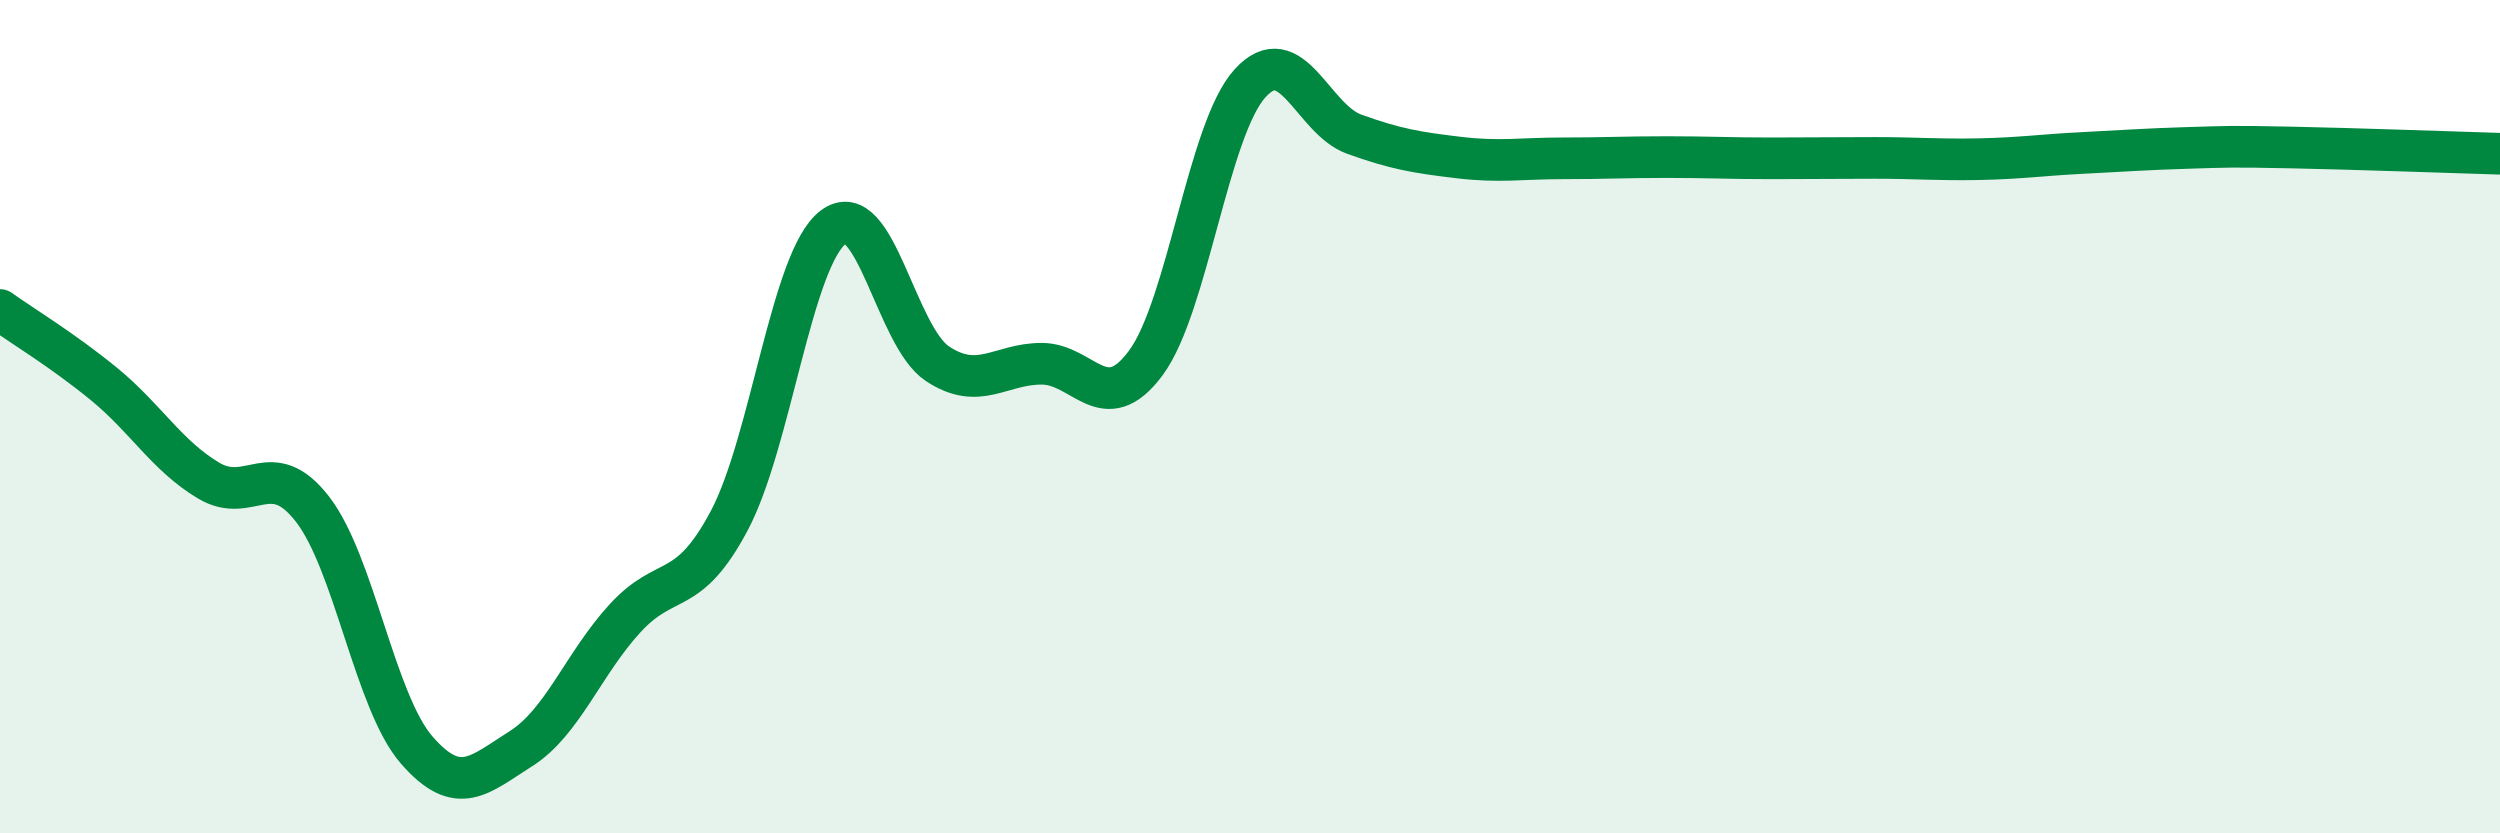 
    <svg width="60" height="20" viewBox="0 0 60 20" xmlns="http://www.w3.org/2000/svg">
      <path
        d="M 0,7.44 C 0.5,7.8 1.5,8.4 2.5,9.22 C 3.5,10.04 4,10.93 5,11.53 C 6,12.13 6.5,10.93 7.5,12.22 C 8.5,13.51 9,16.85 10,18 C 11,19.15 11.5,18.6 12.5,17.97 C 13.5,17.34 14,15.93 15,14.84 C 16,13.75 16.5,14.38 17.5,12.5 C 18.5,10.62 19,6.2 20,5.45 C 21,4.7 21.5,8.07 22.5,8.73 C 23.5,9.39 24,8.73 25,8.73 C 26,8.73 26.5,10.06 27.5,8.71 C 28.5,7.36 29,3.1 30,2 C 31,0.9 31.5,2.86 32.5,3.22 C 33.5,3.58 34,3.66 35,3.78 C 36,3.9 36.5,3.8 37.5,3.8 C 38.5,3.8 39,3.77 40,3.77 C 41,3.77 41.5,3.8 42.5,3.8 C 43.5,3.8 44,3.79 45,3.79 C 46,3.79 46.5,3.84 47.5,3.82 C 48.5,3.8 49,3.72 50,3.67 C 51,3.62 51.5,3.58 52.5,3.55 C 53.5,3.52 53.5,3.51 55,3.54 C 56.5,3.57 59,3.66 60,3.69L60 20L0 20Z"
        fill="#008740"
        opacity="0.1"
        stroke-linecap="round"
        stroke-linejoin="round"
      />
      <path
        d="M 0,7.44 C 0.5,7.8 1.5,8.4 2.5,9.22 C 3.5,10.04 4,10.93 5,11.53 C 6,12.13 6.5,10.93 7.5,12.22 C 8.5,13.51 9,16.85 10,18 C 11,19.15 11.5,18.6 12.5,17.97 C 13.5,17.34 14,15.93 15,14.84 C 16,13.75 16.5,14.38 17.5,12.5 C 18.5,10.62 19,6.2 20,5.45 C 21,4.7 21.5,8.07 22.5,8.73 C 23.5,9.39 24,8.73 25,8.73 C 26,8.73 26.5,10.06 27.5,8.71 C 28.5,7.36 29,3.1 30,2 C 31,0.9 31.5,2.86 32.5,3.22 C 33.5,3.58 34,3.66 35,3.78 C 36,3.9 36.5,3.8 37.5,3.8 C 38.5,3.8 39,3.77 40,3.77 C 41,3.77 41.5,3.8 42.5,3.8 C 43.5,3.8 44,3.79 45,3.79 C 46,3.79 46.5,3.84 47.5,3.82 C 48.5,3.8 49,3.72 50,3.67 C 51,3.62 51.5,3.58 52.5,3.55 C 53.5,3.52 53.5,3.51 55,3.54 C 56.5,3.57 59,3.66 60,3.69"
        stroke="#008740"
        stroke-width="1"
        fill="none"
        stroke-linecap="round"
        stroke-linejoin="round"
      />
    </svg>
  